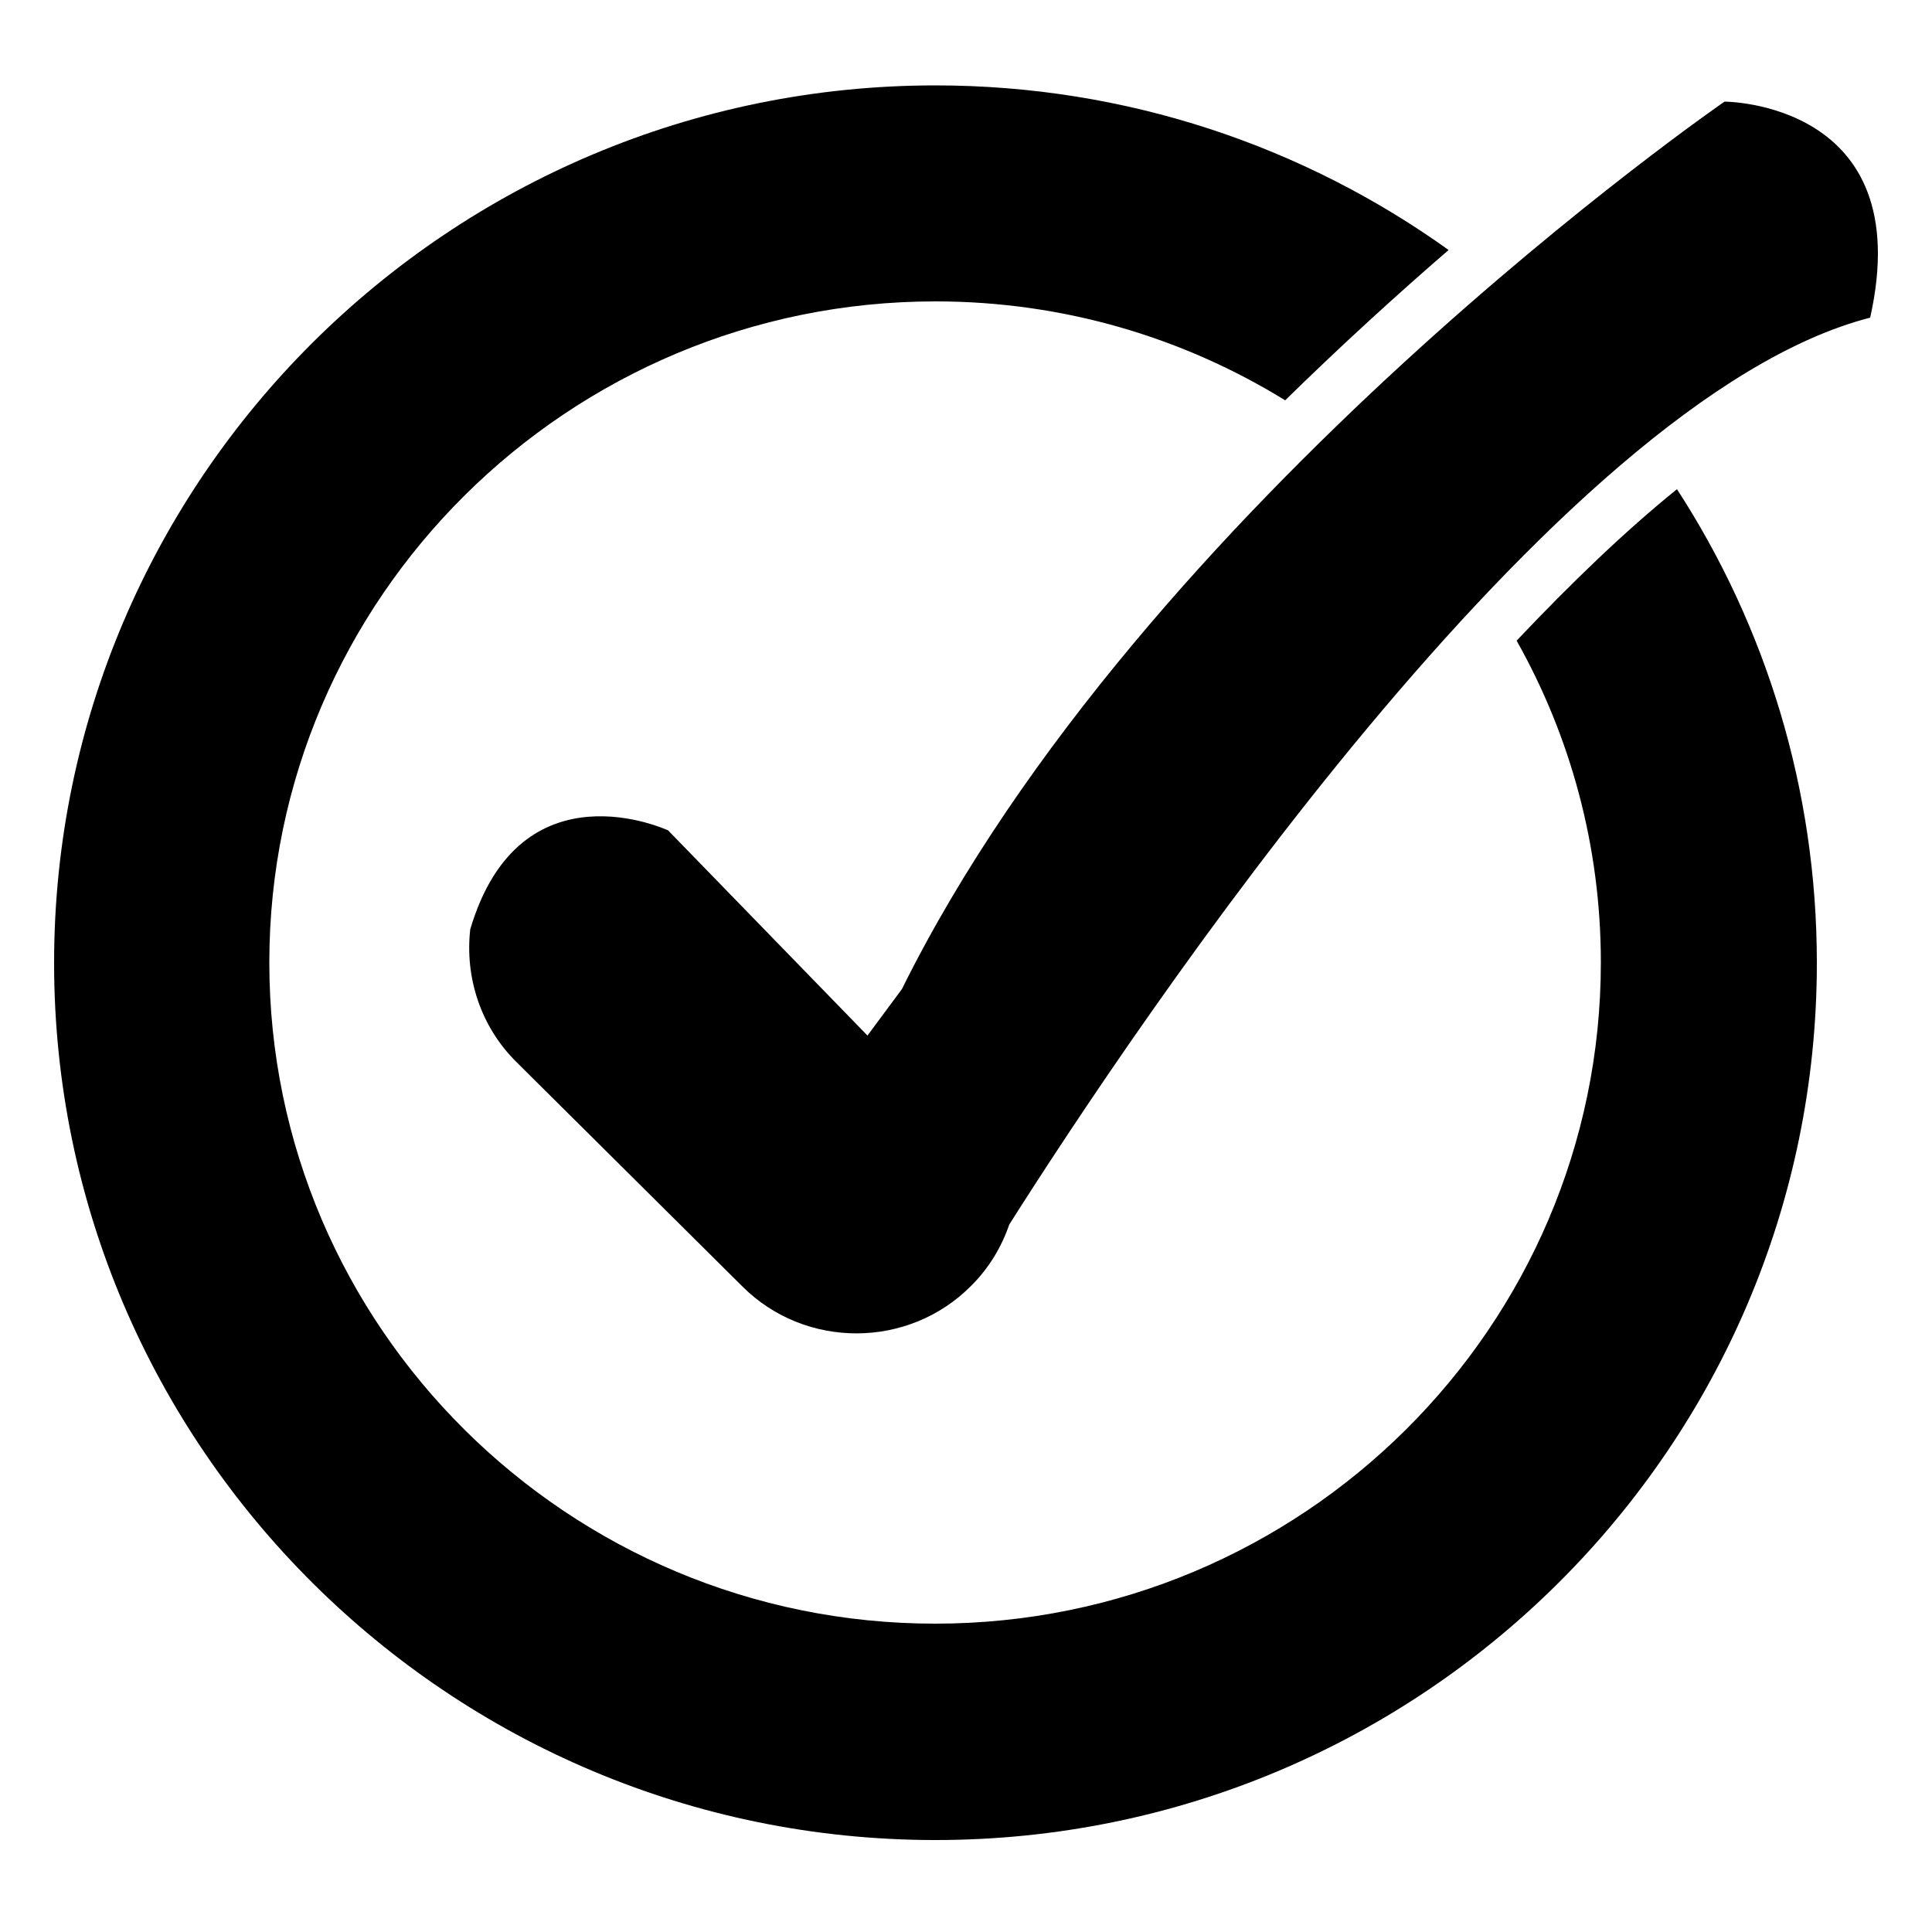 <?xml version="1.0" encoding="utf-8"?>
<!-- Generator: Adobe Illustrator 27.4.1, SVG Export Plug-In . SVG Version: 6.00 Build 0)  -->
<svg version="1.1" id="Layer_1" xmlns="http://www.w3.org/2000/svg" xmlns:xlink="http://www.w3.org/1999/xlink" x="0px" y="0px"
	 viewBox="0 0 500 500" style="enable-background:new 0 0 500 500;" xml:space="preserve">
<style type="text/css">
	.st0{display:none;}
	.st1{display:inline;}
	.st2{fill:none;}
	.st3{fill:#004479;}
	.st4{display:inline;fill:#004479;}
	.st5{fill:#FFFFFF;}
</style>
<g id="Layer_1_1_">
</g>
<g id="Layer_2_00000149358919062431623870000010866645706829697687_">
	<g>
		<path d="M446.3,26.3c0,0-150.4,103.6-212.9,229.7l-8.9,12l-51.6-53.1c0,0-38.3-17.9-51.2,25.6c-1.4,12.3,2.6,25.2,12.1,34.5
			l58.4,58c16.3,16.2,43,16.1,59.2-0.3l0,0c4.6-4.6,7.8-10,9.8-15.8C293.9,265.3,402.1,103.3,484,82.2
			C496.5,26.3,446.3,26.3,446.3,26.3z"/>
		<path d="M392.5,165.8c13.9,24.7,21.8,53.1,21.8,83.3c0,94.4-77.3,171.1-172.3,171.1S69.7,343.4,69.7,249.1S147.1,78,242.1,78
			c33.2,0,64.2,9.4,90.5,25.6c14.7-14.4,29.1-27.5,42.3-38.9c-37.4-26.8-83.3-42.6-132.8-42.6C116.3,22.1,14,124,14,249.2
			s102.3,227,228.1,227s228.1-101.8,228.1-227c0-45.1-13.3-87.3-36.2-122.6C420.5,137.5,406.6,150.9,392.5,165.8z"/>
	</g>
</g>
<g id="Layer_3" class="st0">
	<g class="st1">
		<polygon class="st2" points="351.5,218.8 344.9,277.3 304.8,277.3 304.9,218.8 		"/>
		<polygon class="st2" points="305.2,130.7 361.5,130.7 354.8,189.7 305,189.7 		"/>
		<polygon class="st2" points="390.9,130.7 448,130.7 434.1,189.7 384.3,189.7 		"/>
		<polygon class="st2" points="427.2,218.8 413.4,277.3 374.4,277.3 381,218.8 		"/>
		<polygon class="st2" points="275.5,277.3 238.2,277.3 230.9,218.8 275.7,218.8 		"/>
		<polygon class="st2" points="197.8,189.7 145.5,189.7 130.8,130.7 190.5,130.7 		"/>
		<polygon class="st2" points="275.8,189.7 227.3,189.7 220,130.7 276,130.7 		"/>
		<polygon class="st2" points="208.7,277.3 167.3,277.3 152.7,218.8 201.4,218.8 		"/>
		<path class="st3" d="M24.5,49.5h71c7,0,12.9,4.9,14.3,11.5c0,0.2,0.1,0.3,0.1,0.5l11.7,47.1h342.5c9,0,16.3,6.3,16.3,14.1
			c0,0.5,0,1.1-0.1,1.6c0,1.2-0.1,2.5-0.4,3.7l-40.7,172.4c-1.8,7.8-9.1,12.9-16.8,12.1l0,0h-250l11.6,46.6h236.2
			c6.4,0,11.6,6.3,11.6,14.1c0,7.8-5.2,14.1-11.6,14.1h-29.5c9,4.5,15.2,13.8,15.2,24.5c0,15.2-12.4,27.5-27.6,27.5
			s-27.6-12.3-27.6-27.5c0-10.7,6.2-20,15.2-24.5H211.7c9,4.5,15.2,13.8,15.2,24.5c0,15.2-12.4,27.5-27.6,27.5
			c-15.2,0-27.6-12.3-27.6-27.5c0-10.7,6.2-20,15.2-24.5h-16c-4.1,0-7.7-2.6-9.8-6.5c-0.9-1.4-1.7-3-2.1-4.8L85.1,78.6H24.5
			c-8.1,0-14.6-6.5-14.6-14.6C9.9,56,16.5,49.5,24.5,49.5z M446,136.7h-57.1l-6.7,59H432L446,136.7z M411.4,283.3l13.8-58.5H379
			l-6.6,58.5H411.4z M359.5,136.7h-56.2l-0.2,59h49.8L359.5,136.7z M342.9,283.3l6.6-58.5h-46.6l-0.2,58.5H342.9z M236.2,283.3h37.3
			l0.2-58.5h-44.8L236.2,283.3z M225.3,195.7h48.5l0.2-59h-56L225.3,195.7z M165.3,283.3h41.4l-7.3-58.5h-48.7L165.3,283.3z
			 M143.5,195.7h52.4l-7.3-59h-59.7L143.5,195.7z"/>
	</g>
</g>
<g id="Layer_4" class="st0">
	<path class="st4" d="M250,21.7c-124.4,0-225.6,101.2-225.6,225.6S125.6,472.9,250,472.9s225.6-101.2,225.6-225.6
		S374.4,21.7,250,21.7z M342.9,154.8c16.2,0,29.3,13.1,29.3,29.3s-13.1,29.3-29.3,29.3c-16.2,0-29.3-13.1-29.3-29.3
		S326.8,154.8,342.9,154.8z M157.1,154.8c16.2,0,29.3,13.1,29.3,29.3s-13.1,29.3-29.3,29.3s-29.3-13.1-29.3-29.3
		S140.9,154.8,157.1,154.8z M385.5,312.7c-29.8,46.5-80.5,74.2-135.5,74.2c-55.1,0-105.7-27.7-135.5-74.2c-3.2-5-1.7-11.6,3.2-14.8
		s11.6-1.7,14.8,3.2c25.8,40.3,69.7,64.3,117.4,64.3s91.6-24,117.4-64.3c3.2-5,9.8-6.4,14.8-3.2
		C387.3,301.1,388.7,307.7,385.5,312.7z"/>
</g>
<g id="Layer_5" class="st0">
	<path class="st4" d="M381.9,293.5c-7.4-13.9-16.9-26-28.5-36.4c-11.6-10.3-27.3-22.4-46.9-36.1c-6.2-4.3-11.9-8.3-17.3-12.1
		c-4.2-2.5-8.3-5.1-12.4-7.7v-132c2.3,0.5,4.6,1.1,6.8,1.8c11,2.6,21.1,7.7,30.2,15.5c1,0.8,1.9,1.7,2.8,2.6
		c12.2,11.3,22,25.5,29.4,42.8c7.9,18.6,12.5,38,13.9,58.4h12.2c0-61.3,0.9-104.8,2.6-130.3h-12.2c-1,8.2-2.4,14.1-4.2,17.9
		c-1.7,3.7-4.3,5.6-7.6,5.6c-2.3,0-4.6-0.6-7-1.7c-1.8-0.8-4.2-2.1-7.4-3.8c-1.2-0.6-2.5-1.3-3.8-2.1c-11.8-6.6-24.1-11.8-36.7-15.6
		c-5.6-1.7-11.9-3-19-3.9V17.2c-1.9-0.2-3.9-0.4-5.8-0.6c-2.1-0.2-4.2-0.5-6.3-0.6v177c-10.5-7.3-20.5-15.2-29.9-24.1V68.8
		c7.7-1.8,16-2.4,24.1-2v-12c-4.1-0.2-8.3-0.3-12.8-0.3c-3.8,0-7.6,0.1-11.4,0.3V16c-2,0.1-3.9,0.4-5.8,0.6
		c-2.1,0.2-4.3,0.4-6.3,0.6v139.5c-3.3-3.6-6.4-7.4-9.5-11.3c-11.5-15-18.4-34.3-12.5-50.4c2.4-6.5,6.9-12.5,14-17.5
		c0.7-0.5,1.4-0.9,2.1-1.3V56.5c-12.9,1.8-25.1,4.7-36.6,8.9c-7.3,2.7-14.1,5.9-20.4,9.7c-10.8,6.5-20,14.5-27.7,24.1
		c-12.1,15.2-18.1,33.9-18.1,56.2c0,18.4,4.1,34.7,12.4,48.9s18.7,26.5,31.3,37.1c12.2,10.3,28.7,22.4,49.4,36.3
		c28.4,17.4,54.9,37,76.2,64.6c14.1,18.3,21.7,42.7,8.3,63.2c-3.2,5-7.7,9.7-13.6,14.1c-0.4,0.3-0.7,0.5-1.1,0.7v-74.5
		c-3.9-4.6-8-8.9-12.2-13.1V486c2.2-0.1,4.2-0.4,6.3-0.6c1.9-0.2,3.9-0.3,5.8-0.6v-39c15.8-1.8,30.5-5.2,44.3-10.1
		c6.7-2.4,13-5.3,18.9-8.4c13.3-7.1,24.4-16.1,33.4-27.1c13-15.9,19.5-35.4,19.5-58.5C393,323.4,389.3,307.4,381.9,293.5z
		 M174,416.9c-8.7-6.3-16-14.7-22.1-25.1c-15.3-26.4-24.1-60.7-26.3-102.9h-12.2c0,76.1-0.8,127.7-2.3,154.8h12.2
		c1.2-8.3,2.7-14.3,4.4-18c1.7-3.6,4.3-5.5,7.6-5.5c4,0,10,2.5,18,7.6c1.3,0.6,2.7,1.2,4.1,1.8c11.4,5.2,23.4,9.4,36.2,12.6
		c6.9,1.7,14.6,3,23.2,3.9v-13.9c-2.5-0.5-4.9-1-7.2-1.7C195.9,428.8,184.1,424.2,174,416.9z M234.7,307.5c-4-2.9-8.1-5.7-12.2-8.5
		v185.8c2.1,0.3,4.2,0.4,6.3,0.6c1.9,0.2,3.8,0.4,5.8,0.6v-38.8c4.2,0.2,8.6,0.3,13.2,0.3c3.7,0,7.3-0.1,10.9-0.2v-17.9
		c-7.8,2.6-16,4-24.1,4.2L234.7,307.5L234.7,307.5z"/>
</g>
<g id="Layer_7" class="st0">
	<g class="st1">
		<rect x="54.6" y="389.4" class="st3" width="392.3" height="77.7"/>
		<rect x="54.6" y="94.3" class="st3" width="392.3" height="60.4"/>
		<path class="st5" d="M54.6,162.6v218.8h392.3V162.6H54.6z M252.4,355.6c-30.3,0-54.9-24.6-54.9-54.9c0-29,49.5-101.6,51.6-104.6
			c1.5-2.2,5.1-2.2,6.6,0c2.1,3.1,51.6,75.6,51.6,104.6C307.3,330.9,282.6,355.6,252.4,355.6z"/>
		<path class="st3" d="M287.3,310.7c0-11.5-18.3-40-24-48.6c-5.7,8.6-24,37.1-24,48.6c0,13.2,10.7,24,24,24
			C276.6,334.6,287.3,323.9,287.3,310.7z"/>
		<path class="st3" d="M249.1,196c-2.1,3.1-51.6,75.6-51.6,104.6c0,30.3,24.6,54.9,54.9,54.9s54.9-24.6,54.9-54.9
			c0-29-49.5-101.6-51.6-104.6C254.2,193.9,250.6,193.9,249.1,196z M205.4,300.7c0-22.6,35.8-78.4,47-95.2
			c11.2,16.9,47,72.7,47,95.2c0,25.9-21.1,47-47,47C226.5,347.6,205.4,326.6,205.4,300.7z"/>
		<path class="st3" d="M28.6,16.9c-2.2,0-4,1.8-4,4v69.4c0,2.2,1.8,4,4,4h18v64.4v226.8v85.6c0,2.2,1.8,4,4,4h400.3c2.2,0,4-1.8,4-4
			v-85.6V158.6V94.3h18c2.2,0,4-1.8,4-4V20.8c0-2.2-1.8-4-4-4H28.6V16.9z M468.9,86.3h-21.8V24.8h21.8V86.3L468.9,86.3z M54.6,467.1
			v-77.7h392.3v77.7L54.6,467.1L54.6,467.1z M54.6,381.5V162.6h392.3v218.8L54.6,381.5L54.6,381.5z M54.6,154.7V94.3h392.3v60.4
			L54.6,154.7L54.6,154.7z M84.9,24.8v61.5H63.2V24.8H84.9z M114.4,24.8v61.5H92.9V24.8H114.4z M144,24.8v61.5h-21.6V24.8H144z
			 M173.5,24.8v61.5h-21.6V24.8H173.5z M203,24.8v61.5h-21.6V24.8H203z M232.5,24.8v61.5H211V24.8H232.5z M262.1,24.8v61.5h-21.6
			V24.8H262.1z M291.6,24.8v61.5H270V24.8H291.6z M321.1,24.8v61.5h-21.6V24.8H321.1z M350.6,24.8v61.5H329V24.8H350.6z M380.1,24.8
			v61.5h-21.6V24.8H380.1z M409.7,24.8v61.5h-21.6V24.8H409.7z M439.2,86.3h-21.6V24.8h21.6V86.3z M32.5,24.8h22.7v61.5H32.5V24.8z"
			/>
	</g>
</g>
<g id="Layer_6">
</g>
</svg>
